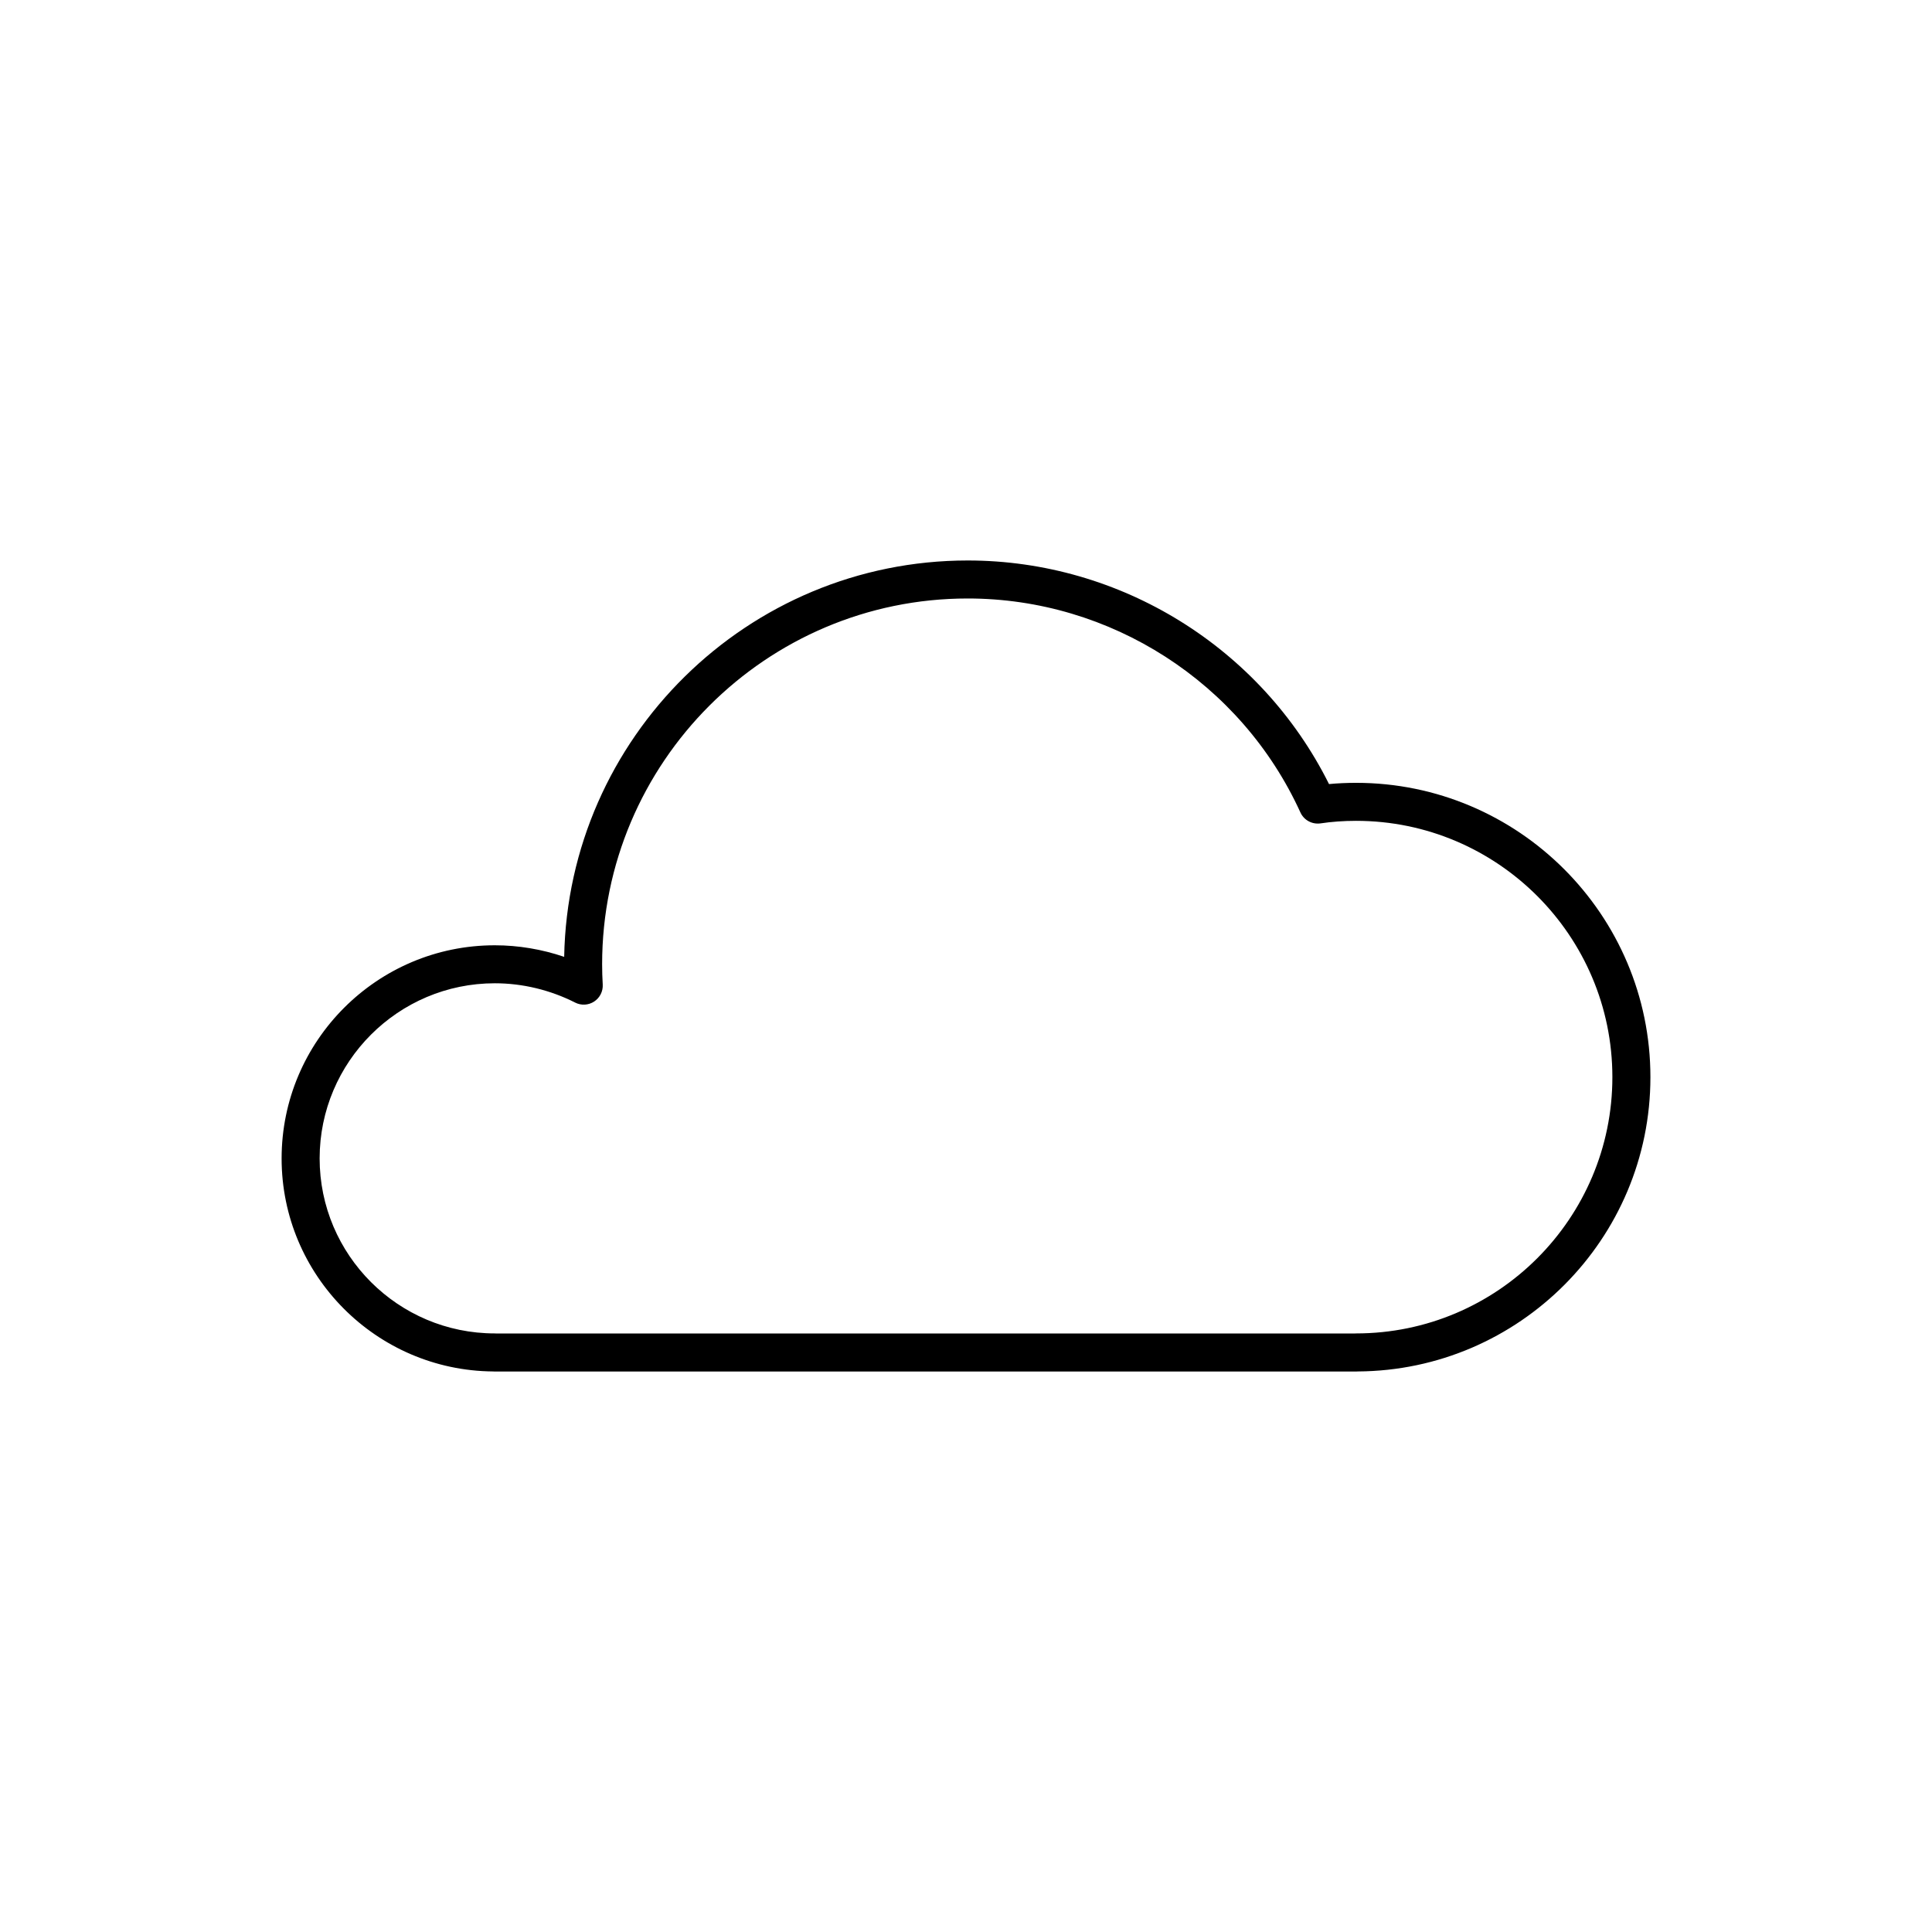 <?xml version="1.0" encoding="UTF-8"?>
<!-- The Best Svg Icon site in the world: iconSvg.co, Visit us! https://iconsvg.co -->
<svg fill="#000000" width="800px" height="800px" version="1.1" viewBox="144 144 512 512" xmlns="http://www.w3.org/2000/svg">
 <path d="m503.38 351.46c-2.457 0-4.863 0.109-7.176 0.328-18.016-36.117-55.203-59.254-95.75-59.254-58.316 0-105.89 46.934-106.94 105.04-5.926-2.016-12.16-3.062-18.379-3.062-31.16-0.008-56.504 25.336-56.504 56.492 0 30.969 25.09 56.191 56.035 56.445 0.156 0.016 0.312 0.02 0.469 0.02h228.23c0.156 0 0.312-0.004 0.465-0.02 42.797-0.242 77.547-35.137 77.547-77.992 0-43.008-34.992-77.996-77.996-77.996zm0 145.91c-0.152 0-0.301 0.004-0.449 0.02h-227.35c-0.145-0.016-0.297-0.02-0.449-0.02-25.598 0-46.426-20.801-46.426-46.371 0-25.598 20.828-46.422 46.426-46.422 7.332 0 14.691 1.77 21.289 5.117 1.613 0.816 3.531 0.715 5.043-0.281 1.508-0.988 2.371-2.711 2.266-4.508-0.105-1.809-0.16-3.562-0.16-5.367 0-53.449 43.457-96.934 96.879-96.934 37.855 0 72.469 22.258 88.176 56.707 0.938 2.047 3.098 3.211 5.344 2.891 2.926-0.441 6.09-0.672 9.402-0.672 37.457 0 67.926 30.465 67.926 67.922 0 37.453-30.469 67.918-67.918 67.918z"/>
</svg>